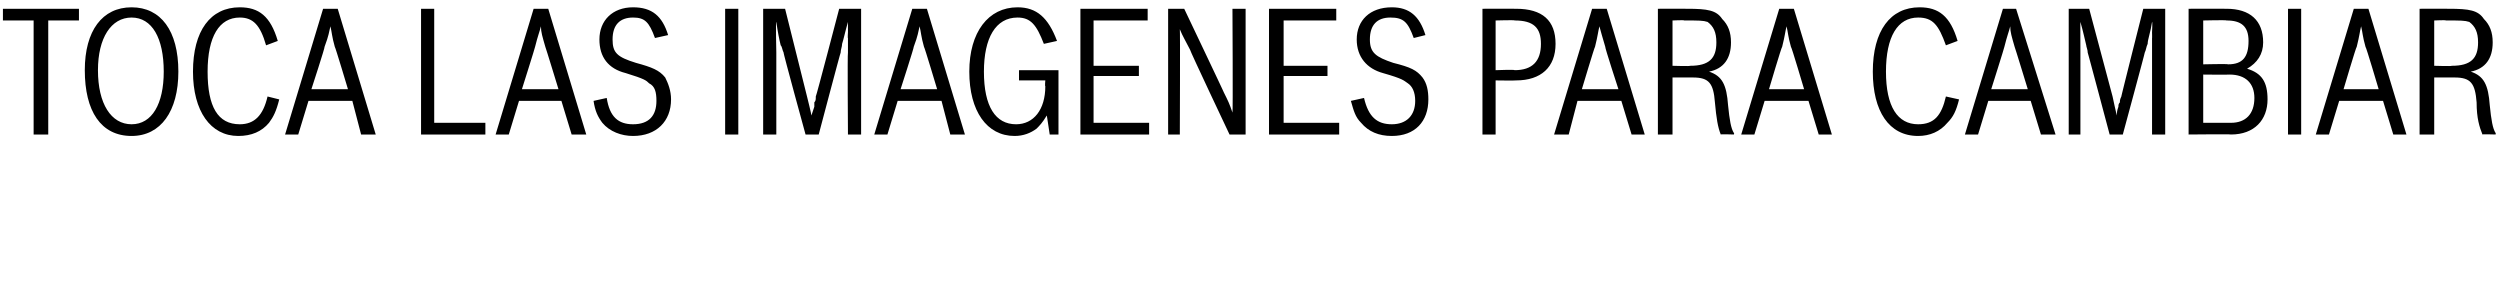 <?xml version="1.0" standalone="no"?><!DOCTYPE svg PUBLIC "-//W3C//DTD SVG 1.1//EN" "http://www.w3.org/Graphics/SVG/1.1/DTD/svg11.dtd"><svg xmlns="http://www.w3.org/2000/svg" version="1.1" width="171px" height="20.832px" viewBox="0 0 171 20.832">  <desc>TOCA LAS IM GENES PARA CAMBIAR</desc>  <defs/>  <g id="Polygon33211">    <path d="M 3.3 1.4 L 3.3 9.2 L 2.3 9.2 L 2.3 1.4 L 0.2 1.4 L 0.2 0.6 L 5.4 0.6 L 5.4 1.4 L 3.3 1.4 Z M 12.2 4.9 C 12.2 7.6 11 9.3 9 9.3 C 6.9 9.3 5.8 7.6 5.8 4.8 C 5.8 2.1 7 0.5 9 0.5 C 11 0.5 12.2 2.1 12.2 4.9 Z M 6.7 4.8 C 6.7 7.1 7.6 8.5 9 8.5 C 10.4 8.5 11.2 7.1 11.2 4.9 C 11.2 2.6 10.4 1.2 9 1.2 C 7.6 1.2 6.7 2.6 6.7 4.8 Z M 19.1 6.8 C 18.9 7.6 18.7 8 18.4 8.4 C 17.9 9 17.2 9.3 16.3 9.3 C 14.4 9.3 13.2 7.6 13.2 4.9 C 13.2 2.1 14.4 0.5 16.4 0.5 C 17.7 0.5 18.5 1.1 19 2.8 C 19 2.8 18.2 3.1 18.2 3.1 C 17.8 1.7 17.3 1.2 16.4 1.2 C 15 1.2 14.2 2.5 14.2 4.9 C 14.2 7.3 14.9 8.5 16.4 8.5 C 17.4 8.5 18 7.9 18.3 6.6 C 18.3 6.6 19.1 6.8 19.1 6.8 Z M 24.7 9.2 L 24.1 6.9 L 21.1 6.9 L 20.4 9.2 L 19.5 9.2 L 22.1 0.6 L 23.1 0.6 L 25.7 9.2 L 24.7 9.2 Z M 22.9 3.2 C 22.7 2.5 22.7 2.2 22.6 1.8 C 22.5 2.2 22.5 2.4 22.2 3.2 C 22.25 3.19 21.3 6.1 21.3 6.1 L 23.8 6.1 C 23.8 6.1 22.93 3.19 22.9 3.2 Z M 28.8 0.6 L 29.7 0.6 L 29.7 8.4 L 33.2 8.4 L 33.2 9.2 L 28.8 9.2 L 28.8 0.6 Z M 39.1 9.2 L 38.4 6.9 L 35.5 6.9 L 34.8 9.2 L 33.9 9.2 L 36.5 0.6 L 37.5 0.6 L 40.1 9.2 L 39.1 9.2 Z M 37.3 3.2 C 37.1 2.5 37 2.2 37 1.8 C 36.9 2.2 36.8 2.4 36.6 3.2 C 36.62 3.19 35.7 6.1 35.7 6.1 L 38.2 6.1 C 38.2 6.1 37.31 3.19 37.3 3.2 Z M 41.5 6.7 C 41.7 8 42.3 8.5 43.3 8.5 C 44.4 8.5 44.9 7.9 44.9 6.9 C 44.9 6.3 44.8 5.9 44.4 5.7 C 44.2 5.5 44.1 5.4 42.8 5 C 41.6 4.7 41 3.9 41 2.7 C 41 1.4 41.9 0.5 43.3 0.5 C 44.6 0.5 45.3 1.1 45.7 2.4 C 45.7 2.4 44.8 2.6 44.8 2.6 C 44.4 1.5 44.1 1.2 43.3 1.2 C 42.4 1.2 41.9 1.7 41.9 2.7 C 41.9 3.6 42.2 3.9 43.5 4.3 C 44.6 4.6 45.1 4.8 45.5 5.3 C 45.7 5.7 45.9 6.2 45.9 6.8 C 45.9 8.3 44.9 9.3 43.3 9.3 C 42.5 9.3 41.7 9 41.2 8.4 C 40.9 8 40.7 7.6 40.6 6.9 C 40.6 6.9 41.5 6.7 41.5 6.7 Z M 49.6 0.6 L 50.5 0.6 L 50.5 9.2 L 49.6 9.2 L 49.6 0.6 Z M 52.2 0.6 L 53.7 0.6 L 55.2 6.6 C 55.2 6.6 55.52 7.88 55.5 7.9 C 55.6 7.6 55.6 7.6 55.7 7.3 C 55.7 7.2 55.7 7.1 55.7 7 C 55.8 6.9 55.8 6.8 55.8 6.6 C 55.82 6.65 57.4 0.6 57.4 0.6 L 58.9 0.6 L 58.9 9.2 L 58 9.2 C 58 9.2 57.96 3.62 58 3.6 C 58 3.4 58 3.4 58 2.6 C 57.97 2.64 58 2.2 58 2.2 C 58 2.2 58 1.46 58 1.5 C 57.8 2.2 57.7 2.7 57.6 3 C 57.6 3.2 57.5 3.4 57.5 3.6 C 57.49 3.56 56 9.2 56 9.2 L 55.1 9.2 C 55.1 9.2 53.55 3.56 53.6 3.6 C 53.5 3.4 53.5 3.2 53.4 3.1 C 53.3 2.7 53.2 2.2 53.1 1.5 C 53.05 1.46 53.1 3.6 53.1 3.6 L 53.1 9.2 L 52.2 9.2 L 52.2 0.6 Z M 65 9.2 L 64.4 6.9 L 61.4 6.9 L 60.7 9.2 L 59.8 9.2 L 62.4 0.6 L 63.4 0.6 L 66 9.2 L 65 9.2 Z M 63.2 3.2 C 63 2.5 63 2.2 62.9 1.8 C 62.8 2.2 62.8 2.4 62.5 3.2 C 62.54 3.19 61.6 6.1 61.6 6.1 L 64.1 6.1 C 64.1 6.1 63.23 3.19 63.2 3.2 Z M 63.2 -2.2 L 64.3 -2.2 L 63.1 -0.2 L 62.5 -0.2 L 63.2 -2.2 Z M 71.6 7.9 C 71.3 8.4 71.1 8.6 70.9 8.8 C 70.5 9.1 70 9.3 69.4 9.3 C 67.5 9.3 66.3 7.6 66.3 4.9 C 66.3 2.2 67.6 0.5 69.6 0.5 C 70.9 0.5 71.7 1.2 72.3 2.8 C 72.3 2.8 71.4 3 71.4 3 C 70.9 1.7 70.5 1.2 69.6 1.2 C 68.1 1.2 67.3 2.6 67.3 4.9 C 67.3 7.3 68.1 8.5 69.5 8.5 C 70.7 8.5 71.5 7.5 71.5 5.9 C 71.46 5.89 71.5 5.5 71.5 5.5 L 69.7 5.5 L 69.7 4.8 L 72.4 4.8 L 72.4 9.2 L 71.8 9.2 C 71.8 9.2 71.6 7.86 71.6 7.9 Z M 73.9 0.6 L 78.5 0.6 L 78.5 1.4 L 74.8 1.4 L 74.8 4.5 L 77.9 4.5 L 77.9 5.2 L 74.8 5.2 L 74.8 8.4 L 78.6 8.4 L 78.6 9.2 L 73.9 9.2 L 73.9 0.6 Z M 79.9 0.6 L 81 0.6 C 81 0.6 83.74 6.35 83.7 6.3 C 84 6.9 84.1 7.1 84.3 7.7 C 84.34 7.72 84.3 0.6 84.3 0.6 L 85.2 0.6 L 85.2 9.2 L 84.1 9.2 C 84.1 9.2 81.36 3.41 81.4 3.4 C 81.1 2.8 80.9 2.5 80.7 2 C 80.73 1.98 80.7 9.2 80.7 9.2 L 79.9 9.2 L 79.9 0.6 Z M 86.8 0.6 L 91.4 0.6 L 91.4 1.4 L 87.8 1.4 L 87.8 4.5 L 90.8 4.5 L 90.8 5.2 L 87.8 5.2 L 87.8 8.4 L 91.6 8.4 L 91.6 9.2 L 86.8 9.2 L 86.8 0.6 Z M 93.3 6.7 C 93.6 8 94.2 8.5 95.2 8.5 C 96.2 8.5 96.8 7.9 96.8 6.9 C 96.8 6.3 96.6 5.9 96.3 5.7 C 96 5.5 96 5.4 94.6 5 C 93.5 4.7 92.8 3.9 92.8 2.7 C 92.8 1.4 93.7 0.5 95.2 0.5 C 96.4 0.5 97.1 1.1 97.5 2.4 C 97.5 2.4 96.7 2.6 96.7 2.6 C 96.3 1.5 96 1.2 95.1 1.2 C 94.2 1.2 93.7 1.7 93.7 2.7 C 93.7 3.6 94.1 3.9 95.3 4.3 C 96.5 4.6 96.9 4.8 97.3 5.3 C 97.6 5.7 97.7 6.2 97.7 6.8 C 97.7 8.3 96.8 9.3 95.2 9.3 C 94.3 9.3 93.6 9 93.1 8.4 C 92.7 8 92.6 7.6 92.4 6.9 C 92.4 6.9 93.3 6.7 93.3 6.7 Z M 101.4 0.6 C 101.4 0.6 103.68 0.59 103.7 0.6 C 105.5 0.6 106.4 1.4 106.4 3 C 106.4 4.6 105.4 5.5 103.7 5.5 C 103.68 5.52 102.3 5.5 102.3 5.5 L 102.3 9.2 L 101.4 9.2 L 101.4 0.6 Z M 103.6 4.8 C 104.8 4.8 105.4 4.2 105.4 3 C 105.4 1.9 104.9 1.4 103.6 1.4 C 103.64 1.36 102.3 1.4 102.3 1.4 L 102.3 4.8 C 102.3 4.8 103.64 4.75 103.6 4.8 Z M 111.6 9.2 L 110.9 6.9 L 107.9 6.9 L 107.3 9.2 L 106.3 9.2 L 108.9 0.6 L 109.9 0.6 L 112.5 9.2 L 111.6 9.2 Z M 109.8 3.2 C 109.6 2.5 109.5 2.2 109.4 1.8 C 109.3 2.2 109.3 2.4 109.1 3.2 C 109.07 3.19 108.2 6.1 108.2 6.1 L 110.7 6.1 C 110.7 6.1 109.75 3.19 109.8 3.2 Z M 113.4 0.6 C 113.4 0.6 115.4 0.59 115.4 0.6 C 116.8 0.6 117.4 0.7 117.8 1.3 C 118.2 1.7 118.4 2.2 118.4 2.9 C 118.4 4 117.9 4.7 116.9 4.9 C 117.8 5.2 118.1 5.8 118.2 7.2 C 118.3 8.2 118.4 8.8 118.6 9.1 C 118.63 9.11 118.6 9.2 118.6 9.2 C 118.6 9.2 117.69 9.17 117.7 9.2 C 117.5 8.7 117.4 8.1 117.3 7 C 117.2 5.7 116.9 5.3 115.8 5.3 C 115.82 5.3 114.4 5.3 114.4 5.3 L 114.4 9.2 L 113.4 9.2 L 113.4 0.6 Z M 114.4 4.5 C 114.4 4.5 115.64 4.54 115.6 4.5 C 116.9 4.5 117.4 4 117.4 2.9 C 117.4 2.2 117.2 1.8 116.8 1.5 C 116.5 1.4 116.2 1.4 115.2 1.4 C 115.22 1.36 114.4 1.4 114.4 1.4 L 114.4 4.5 Z M 124.4 9.2 L 123.7 6.9 L 120.7 6.9 L 120 9.2 L 119.1 9.2 L 121.7 0.6 L 122.7 0.6 L 125.3 9.2 L 124.4 9.2 Z M 122.5 3.2 C 122.3 2.5 122.3 2.2 122.2 1.8 C 122.1 2.2 122.1 2.4 121.9 3.2 C 121.86 3.19 121 6.1 121 6.1 L 123.4 6.1 C 123.4 6.1 122.54 3.19 122.5 3.2 Z M 134 6.8 C 133.8 7.6 133.6 8 133.2 8.4 C 132.7 9 132 9.3 131.2 9.3 C 129.2 9.3 128.1 7.6 128.1 4.9 C 128.1 2.1 129.3 0.5 131.3 0.5 C 132.6 0.5 133.4 1.1 133.9 2.8 C 133.9 2.8 133.1 3.1 133.1 3.1 C 132.6 1.7 132.2 1.2 131.2 1.2 C 129.8 1.2 129 2.5 129 4.9 C 129 7.3 129.8 8.5 131.2 8.5 C 132.3 8.5 132.8 7.9 133.1 6.6 C 133.1 6.6 134 6.8 134 6.8 Z M 139.6 9.2 L 138.9 6.9 L 136 6.9 L 135.3 9.2 L 134.4 9.2 L 137 0.6 L 137.9 0.6 L 140.6 9.2 L 139.6 9.2 Z M 137.8 3.2 C 137.6 2.5 137.5 2.2 137.5 1.8 C 137.4 2.2 137.3 2.4 137.1 3.2 C 137.12 3.19 136.2 6.1 136.2 6.1 L 138.7 6.1 C 138.7 6.1 137.81 3.19 137.8 3.2 Z M 141.5 0.6 L 142.9 0.6 L 144.5 6.6 C 144.5 6.6 144.77 7.88 144.8 7.9 C 144.8 7.6 144.8 7.6 144.9 7.3 C 144.9 7.2 144.9 7.1 145 7 C 145 6.9 145 6.8 145.1 6.6 C 145.07 6.65 146.6 0.6 146.6 0.6 L 148.1 0.6 L 148.1 9.2 L 147.2 9.2 C 147.2 9.2 147.2 3.62 147.2 3.6 C 147.2 3.4 147.2 3.4 147.2 2.6 C 147.21 2.64 147.2 2.2 147.2 2.2 C 147.2 2.2 147.24 1.46 147.2 1.5 C 147.1 2.2 146.9 2.7 146.9 3 C 146.8 3.2 146.8 3.4 146.7 3.6 C 146.73 3.56 145.2 9.2 145.2 9.2 L 144.3 9.2 C 144.3 9.2 142.8 3.56 142.8 3.6 C 142.8 3.4 142.7 3.2 142.7 3.1 C 142.6 2.7 142.5 2.2 142.3 1.5 C 142.29 1.46 142.3 3.6 142.3 3.6 L 142.3 9.2 L 141.5 9.2 L 141.5 0.6 Z M 149.7 0.6 C 149.7 0.6 152.29 0.59 152.3 0.6 C 153.9 0.6 154.8 1.4 154.8 2.9 C 154.8 3.7 154.4 4.3 153.7 4.7 C 154.7 5 155.1 5.6 155.1 6.8 C 155.1 8.2 154.2 9.2 152.6 9.2 C 152.63 9.17 149.7 9.2 149.7 9.2 L 149.7 0.6 Z M 152.6 8.4 C 153.6 8.4 154.2 7.8 154.2 6.7 C 154.2 5.7 153.6 5.1 152.5 5.1 C 152.48 5.12 150.7 5.1 150.7 5.1 L 150.7 8.4 C 150.7 8.4 152.59 8.4 152.6 8.4 Z M 152.4 4.4 C 153.4 4.4 153.8 3.9 153.8 2.8 C 153.8 1.8 153.3 1.4 152.3 1.4 C 152.29 1.36 150.7 1.4 150.7 1.4 L 150.7 4.4 C 150.7 4.4 152.42 4.36 152.4 4.4 Z M 156.5 0.6 L 157.4 0.6 L 157.4 9.2 L 156.5 9.2 L 156.5 0.6 Z M 163.7 9.2 L 163 6.9 L 160 6.9 L 159.3 9.2 L 158.4 9.2 L 161 0.6 L 162 0.6 L 164.6 9.2 L 163.7 9.2 Z M 161.8 3.2 C 161.6 2.5 161.6 2.2 161.5 1.8 C 161.4 2.2 161.4 2.4 161.2 3.2 C 161.16 3.19 160.3 6.1 160.3 6.1 L 162.7 6.1 C 162.7 6.1 161.84 3.19 161.8 3.2 Z M 165.5 0.6 C 165.5 0.6 167.49 0.59 167.5 0.6 C 168.9 0.6 169.5 0.7 169.9 1.3 C 170.3 1.7 170.5 2.2 170.5 2.9 C 170.5 4 170 4.7 169 4.9 C 169.9 5.2 170.2 5.8 170.3 7.2 C 170.4 8.2 170.5 8.8 170.7 9.1 C 170.72 9.11 170.7 9.2 170.7 9.2 C 170.7 9.2 169.79 9.17 169.8 9.2 C 169.6 8.7 169.4 8.1 169.4 7 C 169.3 5.7 169 5.3 167.9 5.3 C 167.91 5.3 166.5 5.3 166.5 5.3 L 166.5 9.2 L 165.5 9.2 L 165.5 0.6 Z M 166.5 4.5 C 166.5 4.5 167.73 4.54 167.7 4.5 C 169 4.5 169.5 4 169.5 2.9 C 169.5 2.2 169.3 1.8 168.9 1.5 C 168.6 1.4 168.3 1.4 167.3 1.4 C 167.31 1.36 166.5 1.4 166.5 1.4 L 166.5 4.5 Z " stroke="none" fill="#000"/>  </g></svg>